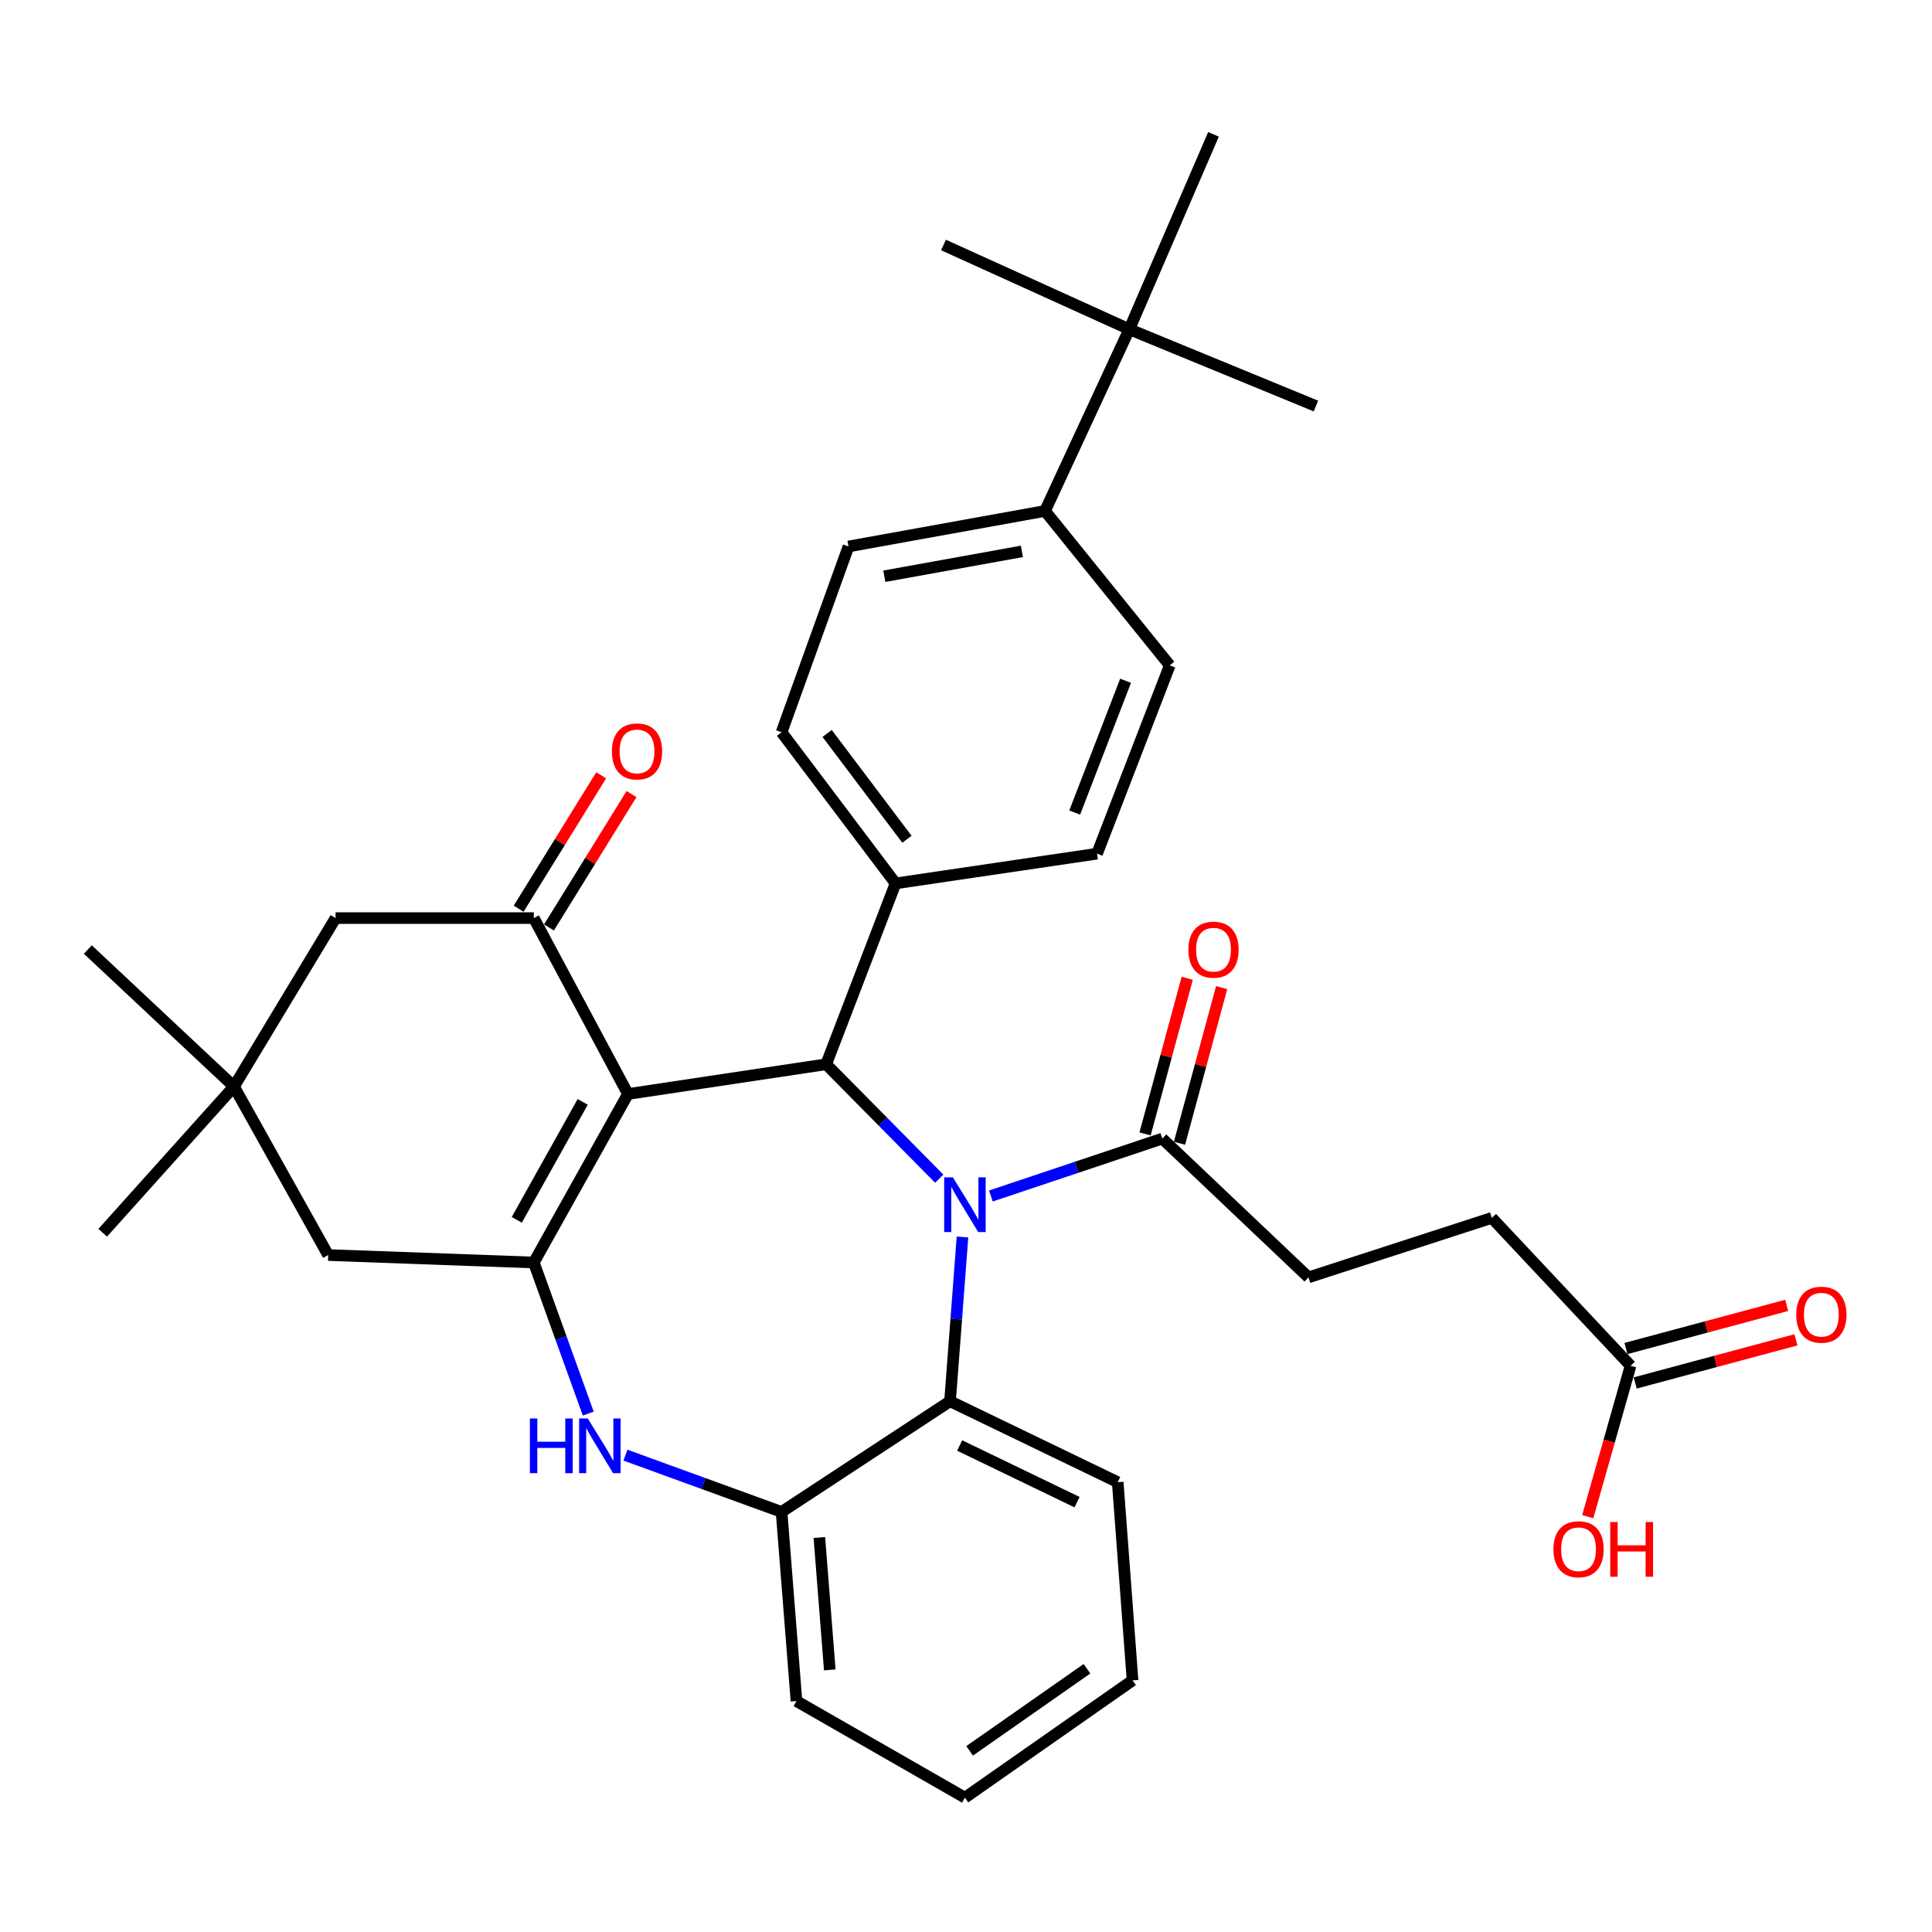 <?xml version='1.0' encoding='iso-8859-1'?>
<svg version='1.1' baseProfile='full'
              xmlns='http://www.w3.org/2000/svg'
                      xmlns:rdkit='http://www.rdkit.org/xml'
                      xmlns:xlink='http://www.w3.org/1999/xlink'
                  xml:space='preserve'
width='1000px' height='1000px' viewBox='0 0 1000 1000'>
<!-- END OF HEADER -->
<rect style='opacity:1.0;fill:#FFFFFF;stroke:none' width='1000' height='1000' x='0' y='0'> </rect>
<path class='bond-1' d='M 325.032,566.254 L 276.296,653.47' style='fill:none;fill-rule:evenodd;stroke:#000000;stroke-width:6px;stroke-linecap:butt;stroke-linejoin:miter;stroke-opacity:1' />
<path class='bond-1' d='M 301.607,570.331 L 267.491,631.383' style='fill:none;fill-rule:evenodd;stroke:#000000;stroke-width:6px;stroke-linecap:butt;stroke-linejoin:miter;stroke-opacity:1' />
<path class='bond-2' d='M 325.032,566.254 L 427.623,550.859' style='fill:none;fill-rule:evenodd;stroke:#000000;stroke-width:6px;stroke-linecap:butt;stroke-linejoin:miter;stroke-opacity:1' />
<path class='bond-3' d='M 325.032,566.254 L 276.296,475.201' style='fill:none;fill-rule:evenodd;stroke:#000000;stroke-width:6px;stroke-linecap:butt;stroke-linejoin:miter;stroke-opacity:1' />
<path class='bond-0' d='M 486.151,610.089 L 456.887,580.474' style='fill:none;fill-rule:evenodd;stroke:#0000FF;stroke-width:6px;stroke-linecap:butt;stroke-linejoin:miter;stroke-opacity:1' />
<path class='bond-0' d='M 456.887,580.474 L 427.623,550.859' style='fill:none;fill-rule:evenodd;stroke:#000000;stroke-width:6px;stroke-linecap:butt;stroke-linejoin:miter;stroke-opacity:1' />
<path class='bond-5' d='M 498.179,640.254 L 494.956,682.768' style='fill:none;fill-rule:evenodd;stroke:#0000FF;stroke-width:6px;stroke-linecap:butt;stroke-linejoin:miter;stroke-opacity:1' />
<path class='bond-5' d='M 494.956,682.768 L 491.733,725.283' style='fill:none;fill-rule:evenodd;stroke:#000000;stroke-width:6px;stroke-linecap:butt;stroke-linejoin:miter;stroke-opacity:1' />
<path class='bond-6' d='M 512.879,619.044 L 557.237,604.187' style='fill:none;fill-rule:evenodd;stroke:#0000FF;stroke-width:6px;stroke-linecap:butt;stroke-linejoin:miter;stroke-opacity:1' />
<path class='bond-6' d='M 557.237,604.187 L 601.595,589.33' style='fill:none;fill-rule:evenodd;stroke:#000000;stroke-width:6px;stroke-linecap:butt;stroke-linejoin:miter;stroke-opacity:1' />
<path class='bond-4' d='M 276.296,653.47 L 290.387,692.574' style='fill:none;fill-rule:evenodd;stroke:#000000;stroke-width:6px;stroke-linecap:butt;stroke-linejoin:miter;stroke-opacity:1' />
<path class='bond-4' d='M 290.387,692.574 L 304.478,731.677' style='fill:none;fill-rule:evenodd;stroke:#0000FF;stroke-width:6px;stroke-linecap:butt;stroke-linejoin:miter;stroke-opacity:1' />
<path class='bond-8' d='M 276.296,653.47 L 169.86,649.614' style='fill:none;fill-rule:evenodd;stroke:#000000;stroke-width:6px;stroke-linecap:butt;stroke-linejoin:miter;stroke-opacity:1' />
<path class='bond-10' d='M 427.623,550.859 L 463.539,457.243' style='fill:none;fill-rule:evenodd;stroke:#000000;stroke-width:6px;stroke-linecap:butt;stroke-linejoin:miter;stroke-opacity:1' />
<path class='bond-11' d='M 276.296,475.201 L 173.695,475.201' style='fill:none;fill-rule:evenodd;stroke:#000000;stroke-width:6px;stroke-linecap:butt;stroke-linejoin:miter;stroke-opacity:1' />
<path class='bond-13' d='M 284.145,480.058 L 305.506,445.534' style='fill:none;fill-rule:evenodd;stroke:#000000;stroke-width:6px;stroke-linecap:butt;stroke-linejoin:miter;stroke-opacity:1' />
<path class='bond-13' d='M 305.506,445.534 L 326.866,411.011' style='fill:none;fill-rule:evenodd;stroke:#FF0000;stroke-width:6px;stroke-linecap:butt;stroke-linejoin:miter;stroke-opacity:1' />
<path class='bond-13' d='M 268.447,470.344 L 289.807,435.821' style='fill:none;fill-rule:evenodd;stroke:#000000;stroke-width:6px;stroke-linecap:butt;stroke-linejoin:miter;stroke-opacity:1' />
<path class='bond-13' d='M 289.807,435.821 L 311.167,401.298' style='fill:none;fill-rule:evenodd;stroke:#FF0000;stroke-width:6px;stroke-linecap:butt;stroke-linejoin:miter;stroke-opacity:1' />
<path class='bond-7' d='M 323.731,753.176 L 364.134,767.874' style='fill:none;fill-rule:evenodd;stroke:#0000FF;stroke-width:6px;stroke-linecap:butt;stroke-linejoin:miter;stroke-opacity:1' />
<path class='bond-7' d='M 364.134,767.874 L 404.537,782.573' style='fill:none;fill-rule:evenodd;stroke:#000000;stroke-width:6px;stroke-linecap:butt;stroke-linejoin:miter;stroke-opacity:1' />
<path class='bond-25' d='M 491.733,725.283 L 578.529,767.178' style='fill:none;fill-rule:evenodd;stroke:#000000;stroke-width:6px;stroke-linecap:butt;stroke-linejoin:miter;stroke-opacity:1' />
<path class='bond-25' d='M 496.728,748.192 L 557.485,777.519' style='fill:none;fill-rule:evenodd;stroke:#000000;stroke-width:6px;stroke-linecap:butt;stroke-linejoin:miter;stroke-opacity:1' />
<path class='bond-35' d='M 491.733,725.283 L 404.537,782.573' style='fill:none;fill-rule:evenodd;stroke:#000000;stroke-width:6px;stroke-linecap:butt;stroke-linejoin:miter;stroke-opacity:1' />
<path class='bond-16' d='M 610.504,591.743 L 621.417,551.459' style='fill:none;fill-rule:evenodd;stroke:#000000;stroke-width:6px;stroke-linecap:butt;stroke-linejoin:miter;stroke-opacity:1' />
<path class='bond-16' d='M 621.417,551.459 L 632.331,511.175' style='fill:none;fill-rule:evenodd;stroke:#FF0000;stroke-width:6px;stroke-linecap:butt;stroke-linejoin:miter;stroke-opacity:1' />
<path class='bond-16' d='M 592.686,586.916 L 603.599,546.632' style='fill:none;fill-rule:evenodd;stroke:#000000;stroke-width:6px;stroke-linecap:butt;stroke-linejoin:miter;stroke-opacity:1' />
<path class='bond-16' d='M 603.599,546.632 L 614.512,506.348' style='fill:none;fill-rule:evenodd;stroke:#FF0000;stroke-width:6px;stroke-linecap:butt;stroke-linejoin:miter;stroke-opacity:1' />
<path class='bond-17' d='M 601.595,589.33 L 677.274,661.162' style='fill:none;fill-rule:evenodd;stroke:#000000;stroke-width:6px;stroke-linecap:butt;stroke-linejoin:miter;stroke-opacity:1' />
<path class='bond-26' d='M 404.537,782.573 L 412.249,880.466' style='fill:none;fill-rule:evenodd;stroke:#000000;stroke-width:6px;stroke-linecap:butt;stroke-linejoin:miter;stroke-opacity:1' />
<path class='bond-26' d='M 424.097,795.807 L 429.496,864.332' style='fill:none;fill-rule:evenodd;stroke:#000000;stroke-width:6px;stroke-linecap:butt;stroke-linejoin:miter;stroke-opacity:1' />
<path class='bond-34' d='M 169.86,649.614 L 121.113,562.397' style='fill:none;fill-rule:evenodd;stroke:#000000;stroke-width:6px;stroke-linecap:butt;stroke-linejoin:miter;stroke-opacity:1' />
<path class='bond-9' d='M 121.113,562.397 L 173.695,475.201' style='fill:none;fill-rule:evenodd;stroke:#000000;stroke-width:6px;stroke-linecap:butt;stroke-linejoin:miter;stroke-opacity:1' />
<path class='bond-27' d='M 121.113,562.397 L 45.455,491.467' style='fill:none;fill-rule:evenodd;stroke:#000000;stroke-width:6px;stroke-linecap:butt;stroke-linejoin:miter;stroke-opacity:1' />
<path class='bond-28' d='M 121.113,562.397 L 53.157,638.076' style='fill:none;fill-rule:evenodd;stroke:#000000;stroke-width:6px;stroke-linecap:butt;stroke-linejoin:miter;stroke-opacity:1' />
<path class='bond-19' d='M 463.539,457.243 L 567.832,441.859' style='fill:none;fill-rule:evenodd;stroke:#000000;stroke-width:6px;stroke-linecap:butt;stroke-linejoin:miter;stroke-opacity:1' />
<path class='bond-20' d='M 463.539,457.243 L 404.537,379.021' style='fill:none;fill-rule:evenodd;stroke:#000000;stroke-width:6px;stroke-linecap:butt;stroke-linejoin:miter;stroke-opacity:1' />
<path class='bond-20' d='M 469.427,434.393 L 428.125,379.637' style='fill:none;fill-rule:evenodd;stroke:#000000;stroke-width:6px;stroke-linecap:butt;stroke-linejoin:miter;stroke-opacity:1' />
<path class='bond-12' d='M 843.985,706.904 L 772.162,630.374' style='fill:none;fill-rule:evenodd;stroke:#000000;stroke-width:6px;stroke-linecap:butt;stroke-linejoin:miter;stroke-opacity:1' />
<path class='bond-18' d='M 846.377,715.819 L 887.972,704.656' style='fill:none;fill-rule:evenodd;stroke:#000000;stroke-width:6px;stroke-linecap:butt;stroke-linejoin:miter;stroke-opacity:1' />
<path class='bond-18' d='M 887.972,704.656 L 929.566,693.492' style='fill:none;fill-rule:evenodd;stroke:#FF0000;stroke-width:6px;stroke-linecap:butt;stroke-linejoin:miter;stroke-opacity:1' />
<path class='bond-18' d='M 841.592,697.989 L 883.186,686.826' style='fill:none;fill-rule:evenodd;stroke:#000000;stroke-width:6px;stroke-linecap:butt;stroke-linejoin:miter;stroke-opacity:1' />
<path class='bond-18' d='M 883.186,686.826 L 924.781,675.663' style='fill:none;fill-rule:evenodd;stroke:#FF0000;stroke-width:6px;stroke-linecap:butt;stroke-linejoin:miter;stroke-opacity:1' />
<path class='bond-24' d='M 843.985,706.904 L 832.901,745.96' style='fill:none;fill-rule:evenodd;stroke:#000000;stroke-width:6px;stroke-linecap:butt;stroke-linejoin:miter;stroke-opacity:1' />
<path class='bond-24' d='M 832.901,745.96 L 821.816,785.016' style='fill:none;fill-rule:evenodd;stroke:#FF0000;stroke-width:6px;stroke-linecap:butt;stroke-linejoin:miter;stroke-opacity:1' />
<path class='bond-14' d='M 584.519,170.424 L 540.9,264.472' style='fill:none;fill-rule:evenodd;stroke:#000000;stroke-width:6px;stroke-linecap:butt;stroke-linejoin:miter;stroke-opacity:1' />
<path class='bond-29' d='M 584.519,170.424 L 488.349,126.806' style='fill:none;fill-rule:evenodd;stroke:#000000;stroke-width:6px;stroke-linecap:butt;stroke-linejoin:miter;stroke-opacity:1' />
<path class='bond-30' d='M 584.519,170.424 L 681.12,210.166' style='fill:none;fill-rule:evenodd;stroke:#000000;stroke-width:6px;stroke-linecap:butt;stroke-linejoin:miter;stroke-opacity:1' />
<path class='bond-31' d='M 584.519,170.424 L 628.107,69.536' style='fill:none;fill-rule:evenodd;stroke:#000000;stroke-width:6px;stroke-linecap:butt;stroke-linejoin:miter;stroke-opacity:1' />
<path class='bond-15' d='M 540.9,264.472 L 439.181,282.85' style='fill:none;fill-rule:evenodd;stroke:#000000;stroke-width:6px;stroke-linecap:butt;stroke-linejoin:miter;stroke-opacity:1' />
<path class='bond-15' d='M 528.925,285.395 L 457.722,298.26' style='fill:none;fill-rule:evenodd;stroke:#000000;stroke-width:6px;stroke-linecap:butt;stroke-linejoin:miter;stroke-opacity:1' />
<path class='bond-36' d='M 540.9,264.472 L 605.462,344.396' style='fill:none;fill-rule:evenodd;stroke:#000000;stroke-width:6px;stroke-linecap:butt;stroke-linejoin:miter;stroke-opacity:1' />
<path class='bond-23' d='M 677.274,661.162 L 772.162,630.374' style='fill:none;fill-rule:evenodd;stroke:#000000;stroke-width:6px;stroke-linecap:butt;stroke-linejoin:miter;stroke-opacity:1' />
<path class='bond-22' d='M 567.832,441.859 L 605.462,344.396' style='fill:none;fill-rule:evenodd;stroke:#000000;stroke-width:6px;stroke-linecap:butt;stroke-linejoin:miter;stroke-opacity:1' />
<path class='bond-22' d='M 556.255,420.59 L 582.595,352.367' style='fill:none;fill-rule:evenodd;stroke:#000000;stroke-width:6px;stroke-linecap:butt;stroke-linejoin:miter;stroke-opacity:1' />
<path class='bond-21' d='M 404.537,379.021 L 439.181,282.85' style='fill:none;fill-rule:evenodd;stroke:#000000;stroke-width:6px;stroke-linecap:butt;stroke-linejoin:miter;stroke-opacity:1' />
<path class='bond-32' d='M 578.529,767.178 L 586.211,869.769' style='fill:none;fill-rule:evenodd;stroke:#000000;stroke-width:6px;stroke-linecap:butt;stroke-linejoin:miter;stroke-opacity:1' />
<path class='bond-33' d='M 412.249,880.466 L 499.446,930.464' style='fill:none;fill-rule:evenodd;stroke:#000000;stroke-width:6px;stroke-linecap:butt;stroke-linejoin:miter;stroke-opacity:1' />
<path class='bond-37' d='M 586.211,869.769 L 499.446,930.464' style='fill:none;fill-rule:evenodd;stroke:#000000;stroke-width:6px;stroke-linecap:butt;stroke-linejoin:miter;stroke-opacity:1' />
<path class='bond-37' d='M 562.614,863.746 L 501.879,906.233' style='fill:none;fill-rule:evenodd;stroke:#000000;stroke-width:6px;stroke-linecap:butt;stroke-linejoin:miter;stroke-opacity:1' />
<path  class='atom-1' d='M 493.186 609.383
L 502.466 624.383
Q 503.386 625.863, 504.866 628.543
Q 506.346 631.223, 506.426 631.383
L 506.426 609.383
L 510.186 609.383
L 510.186 637.703
L 506.306 637.703
L 496.346 621.303
Q 495.186 619.383, 493.946 617.183
Q 492.746 614.983, 492.386 614.303
L 492.386 637.703
L 488.706 637.703
L 488.706 609.383
L 493.186 609.383
' fill='#0000FF'/>
<path  class='atom-5' d='M 274.269 734.199
L 278.109 734.199
L 278.109 746.239
L 292.589 746.239
L 292.589 734.199
L 296.429 734.199
L 296.429 762.519
L 292.589 762.519
L 292.589 749.439
L 278.109 749.439
L 278.109 762.519
L 274.269 762.519
L 274.269 734.199
' fill='#0000FF'/>
<path  class='atom-5' d='M 304.229 734.199
L 313.509 749.199
Q 314.429 750.679, 315.909 753.359
Q 317.389 756.039, 317.469 756.199
L 317.469 734.199
L 321.229 734.199
L 321.229 762.519
L 317.349 762.519
L 307.389 746.119
Q 306.229 744.199, 304.989 741.999
Q 303.789 739.799, 303.429 739.119
L 303.429 762.519
L 299.749 762.519
L 299.749 734.199
L 304.229 734.199
' fill='#0000FF'/>
<path  class='atom-14' d='M 316.719 388.936
Q 316.719 382.136, 320.079 378.336
Q 323.439 374.536, 329.719 374.536
Q 335.999 374.536, 339.359 378.336
Q 342.719 382.136, 342.719 388.936
Q 342.719 395.816, 339.319 399.736
Q 335.919 403.616, 329.719 403.616
Q 323.479 403.616, 320.079 399.736
Q 316.719 395.856, 316.719 388.936
M 329.719 400.416
Q 334.039 400.416, 336.359 397.536
Q 338.719 394.616, 338.719 388.936
Q 338.719 383.376, 336.359 380.576
Q 334.039 377.736, 329.719 377.736
Q 325.399 377.736, 323.039 380.536
Q 320.719 383.336, 320.719 388.936
Q 320.719 394.656, 323.039 397.536
Q 325.399 400.416, 329.719 400.416
' fill='#FF0000'/>
<path  class='atom-17' d='M 615.107 491.547
Q 615.107 484.747, 618.467 480.947
Q 621.827 477.147, 628.107 477.147
Q 634.387 477.147, 637.747 480.947
Q 641.107 484.747, 641.107 491.547
Q 641.107 498.427, 637.707 502.347
Q 634.307 506.227, 628.107 506.227
Q 621.867 506.227, 618.467 502.347
Q 615.107 498.467, 615.107 491.547
M 628.107 503.027
Q 632.427 503.027, 634.747 500.147
Q 637.107 497.227, 637.107 491.547
Q 637.107 485.987, 634.747 483.187
Q 632.427 480.347, 628.107 480.347
Q 623.787 480.347, 621.427 483.147
Q 619.107 485.947, 619.107 491.547
Q 619.107 497.267, 621.427 500.147
Q 623.787 503.027, 628.107 503.027
' fill='#FF0000'/>
<path  class='atom-19' d='M 929.729 680.483
Q 929.729 673.683, 933.089 669.883
Q 936.449 666.083, 942.729 666.083
Q 949.009 666.083, 952.369 669.883
Q 955.729 673.683, 955.729 680.483
Q 955.729 687.363, 952.329 691.283
Q 948.929 695.163, 942.729 695.163
Q 936.489 695.163, 933.089 691.283
Q 929.729 687.403, 929.729 680.483
M 942.729 691.963
Q 947.049 691.963, 949.369 689.083
Q 951.729 686.163, 951.729 680.483
Q 951.729 674.923, 949.369 672.123
Q 947.049 669.283, 942.729 669.283
Q 938.409 669.283, 936.049 672.083
Q 933.729 674.883, 933.729 680.483
Q 933.729 686.203, 936.049 689.083
Q 938.409 691.963, 942.729 691.963
' fill='#FF0000'/>
<path  class='atom-25' d='M 804.053 801.883
Q 804.053 795.083, 807.413 791.283
Q 810.773 787.483, 817.053 787.483
Q 823.333 787.483, 826.693 791.283
Q 830.053 795.083, 830.053 801.883
Q 830.053 808.763, 826.653 812.683
Q 823.253 816.563, 817.053 816.563
Q 810.813 816.563, 807.413 812.683
Q 804.053 808.803, 804.053 801.883
M 817.053 813.363
Q 821.373 813.363, 823.693 810.483
Q 826.053 807.563, 826.053 801.883
Q 826.053 796.323, 823.693 793.523
Q 821.373 790.683, 817.053 790.683
Q 812.733 790.683, 810.373 793.483
Q 808.053 796.283, 808.053 801.883
Q 808.053 807.603, 810.373 810.483
Q 812.733 813.363, 817.053 813.363
' fill='#FF0000'/>
<path  class='atom-25' d='M 833.453 787.803
L 837.293 787.803
L 837.293 799.843
L 851.773 799.843
L 851.773 787.803
L 855.613 787.803
L 855.613 816.123
L 851.773 816.123
L 851.773 803.043
L 837.293 803.043
L 837.293 816.123
L 833.453 816.123
L 833.453 787.803
' fill='#FF0000'/>
</svg>
